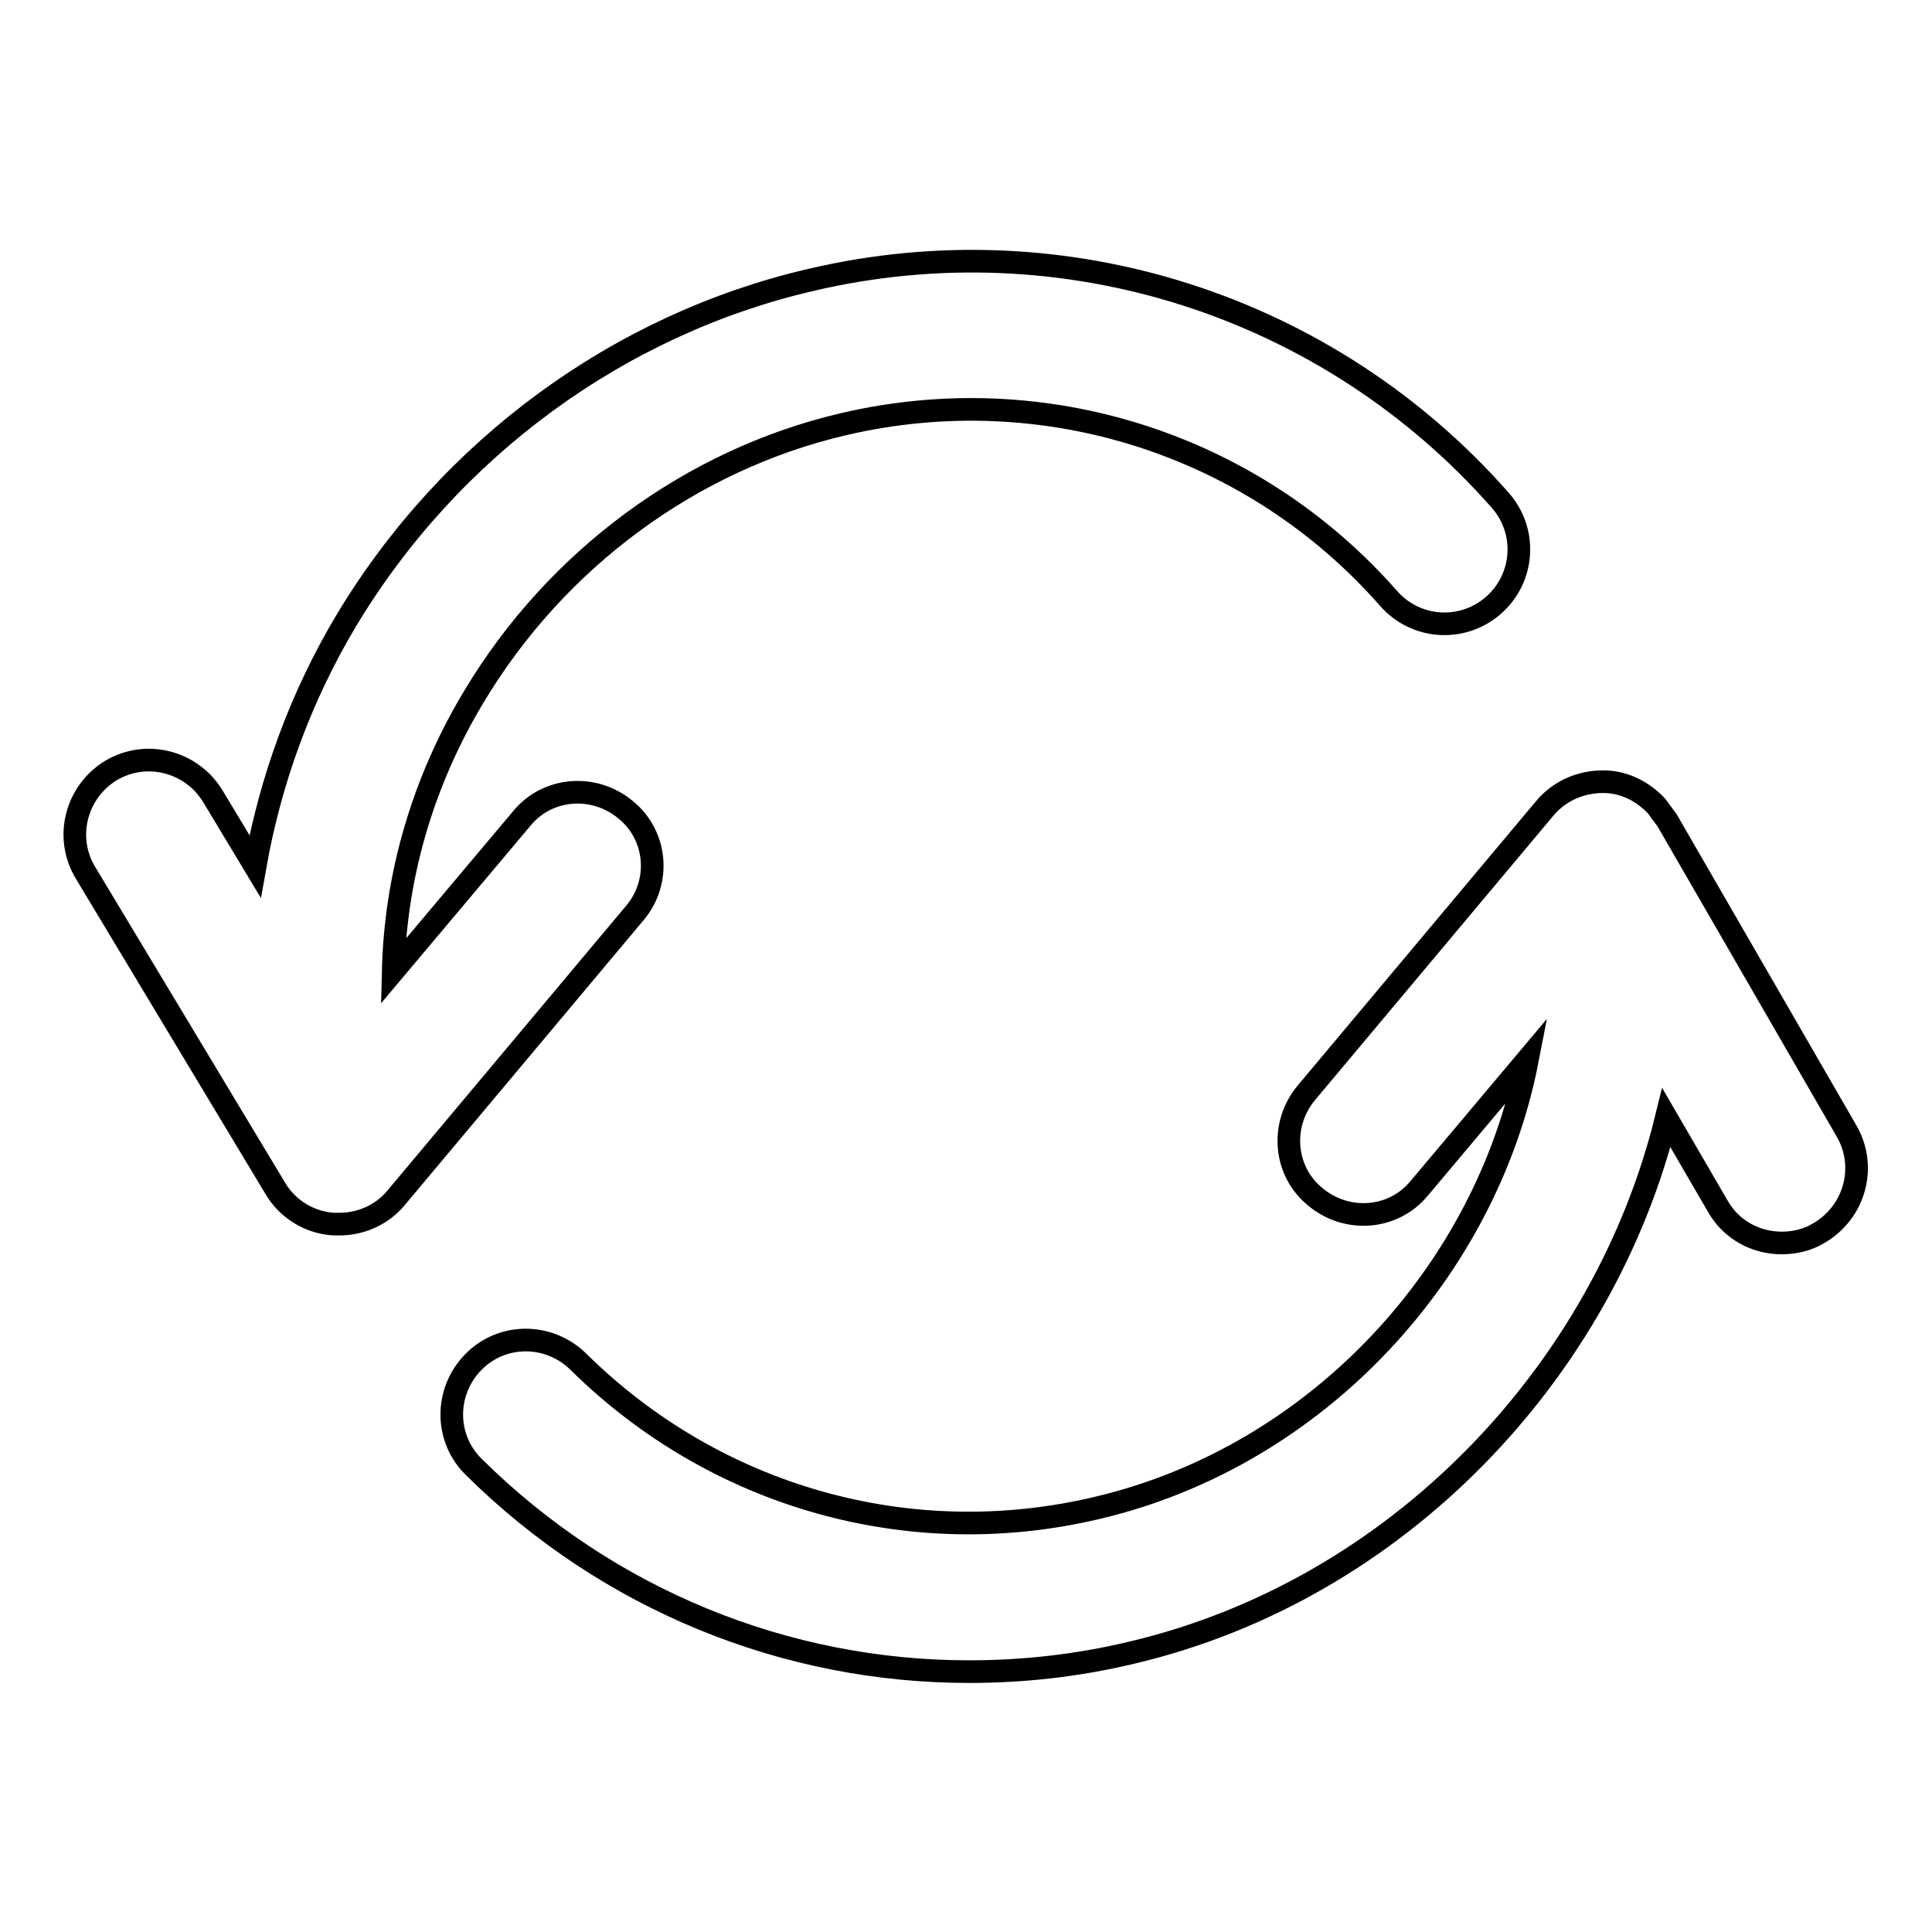 <?xml version="1.0" encoding="utf-8"?>
<!-- Svg Vector Icons : http://www.onlinewebfonts.com/icon -->
<!DOCTYPE svg PUBLIC "-//W3C//DTD SVG 1.1//EN" "http://www.w3.org/Graphics/SVG/1.1/DTD/svg11.dtd">
<svg version="1.1" xmlns="http://www.w3.org/2000/svg" xmlns:xlink="http://www.w3.org/1999/xlink" x="0px" y="0px" viewBox="0 0 256 256" enable-background="new 0 0 256 256" xml:space="preserve">
<g><g><g><g><path stroke-width="3" fill-opacity="0" stroke="#000000"  d="M244.7,149.9l-23.8-41.2l-1.4-1.9c-1.7-1.8-3.9-3-6.4-3.2c-3.2-0.2-6.3,1-8.4,3.5l-31.6,37.7c-3.5,4.2-3,10.4,1.2,13.8c4.2,3.5,10.4,3,13.8-1.2l14.3-17c-5.4,27.9-27.7,52.5-57,59.4c-24.8,5.9-50.6-1.4-68.8-19.4c-3.9-3.8-10.1-3.8-13.9,0.1c-3.8,3.9-3.8,10.1,0.1,13.9c17.8,17.6,41.3,27.1,65.6,27.1c7.2,0,14.4-0.8,21.5-2.5c35.4-8.3,62.7-37.4,70.9-70.9l6.8,11.7c1.8,3.2,5.1,4.9,8.5,4.9c1.7,0,3.4-0.4,4.9-1.3C245.8,160.6,247.4,154.6,244.7,149.9z M82.9,107.3c-4.2-3.5-10.4-3-13.8,1.2l-17,20.2c0.3-12.6,3.9-25.1,10.7-36.4c10.9-18.2,28.8-31.4,49-36.1C138.3,50,166,58.8,184,79.3c3.6,4.1,9.8,4.5,13.9,0.9c4.1-3.6,4.5-9.8,0.9-13.9c-22.8-25.9-57.9-37.1-91.4-29.2C82,43,59.6,59.4,45.9,82.2c-6.1,10.2-10.1,21.3-12.1,32.6l-5.6-9.3c-2.8-4.6-8.8-6.2-13.5-3.4c-4.6,2.8-6.2,8.8-3.4,13.5l25.2,41.9c1.6,2.7,4.5,4.5,7.7,4.7l0.8,0c2.9,0,5.7-1.3,7.5-3.5l31.6-37.7C87.6,116.9,87.1,110.7,82.9,107.3z"/></g></g><g></g><g></g><g></g><g></g><g></g><g></g><g></g><g></g><g></g><g></g><g></g><g></g><g></g><g></g><g></g></g></g>
</svg>